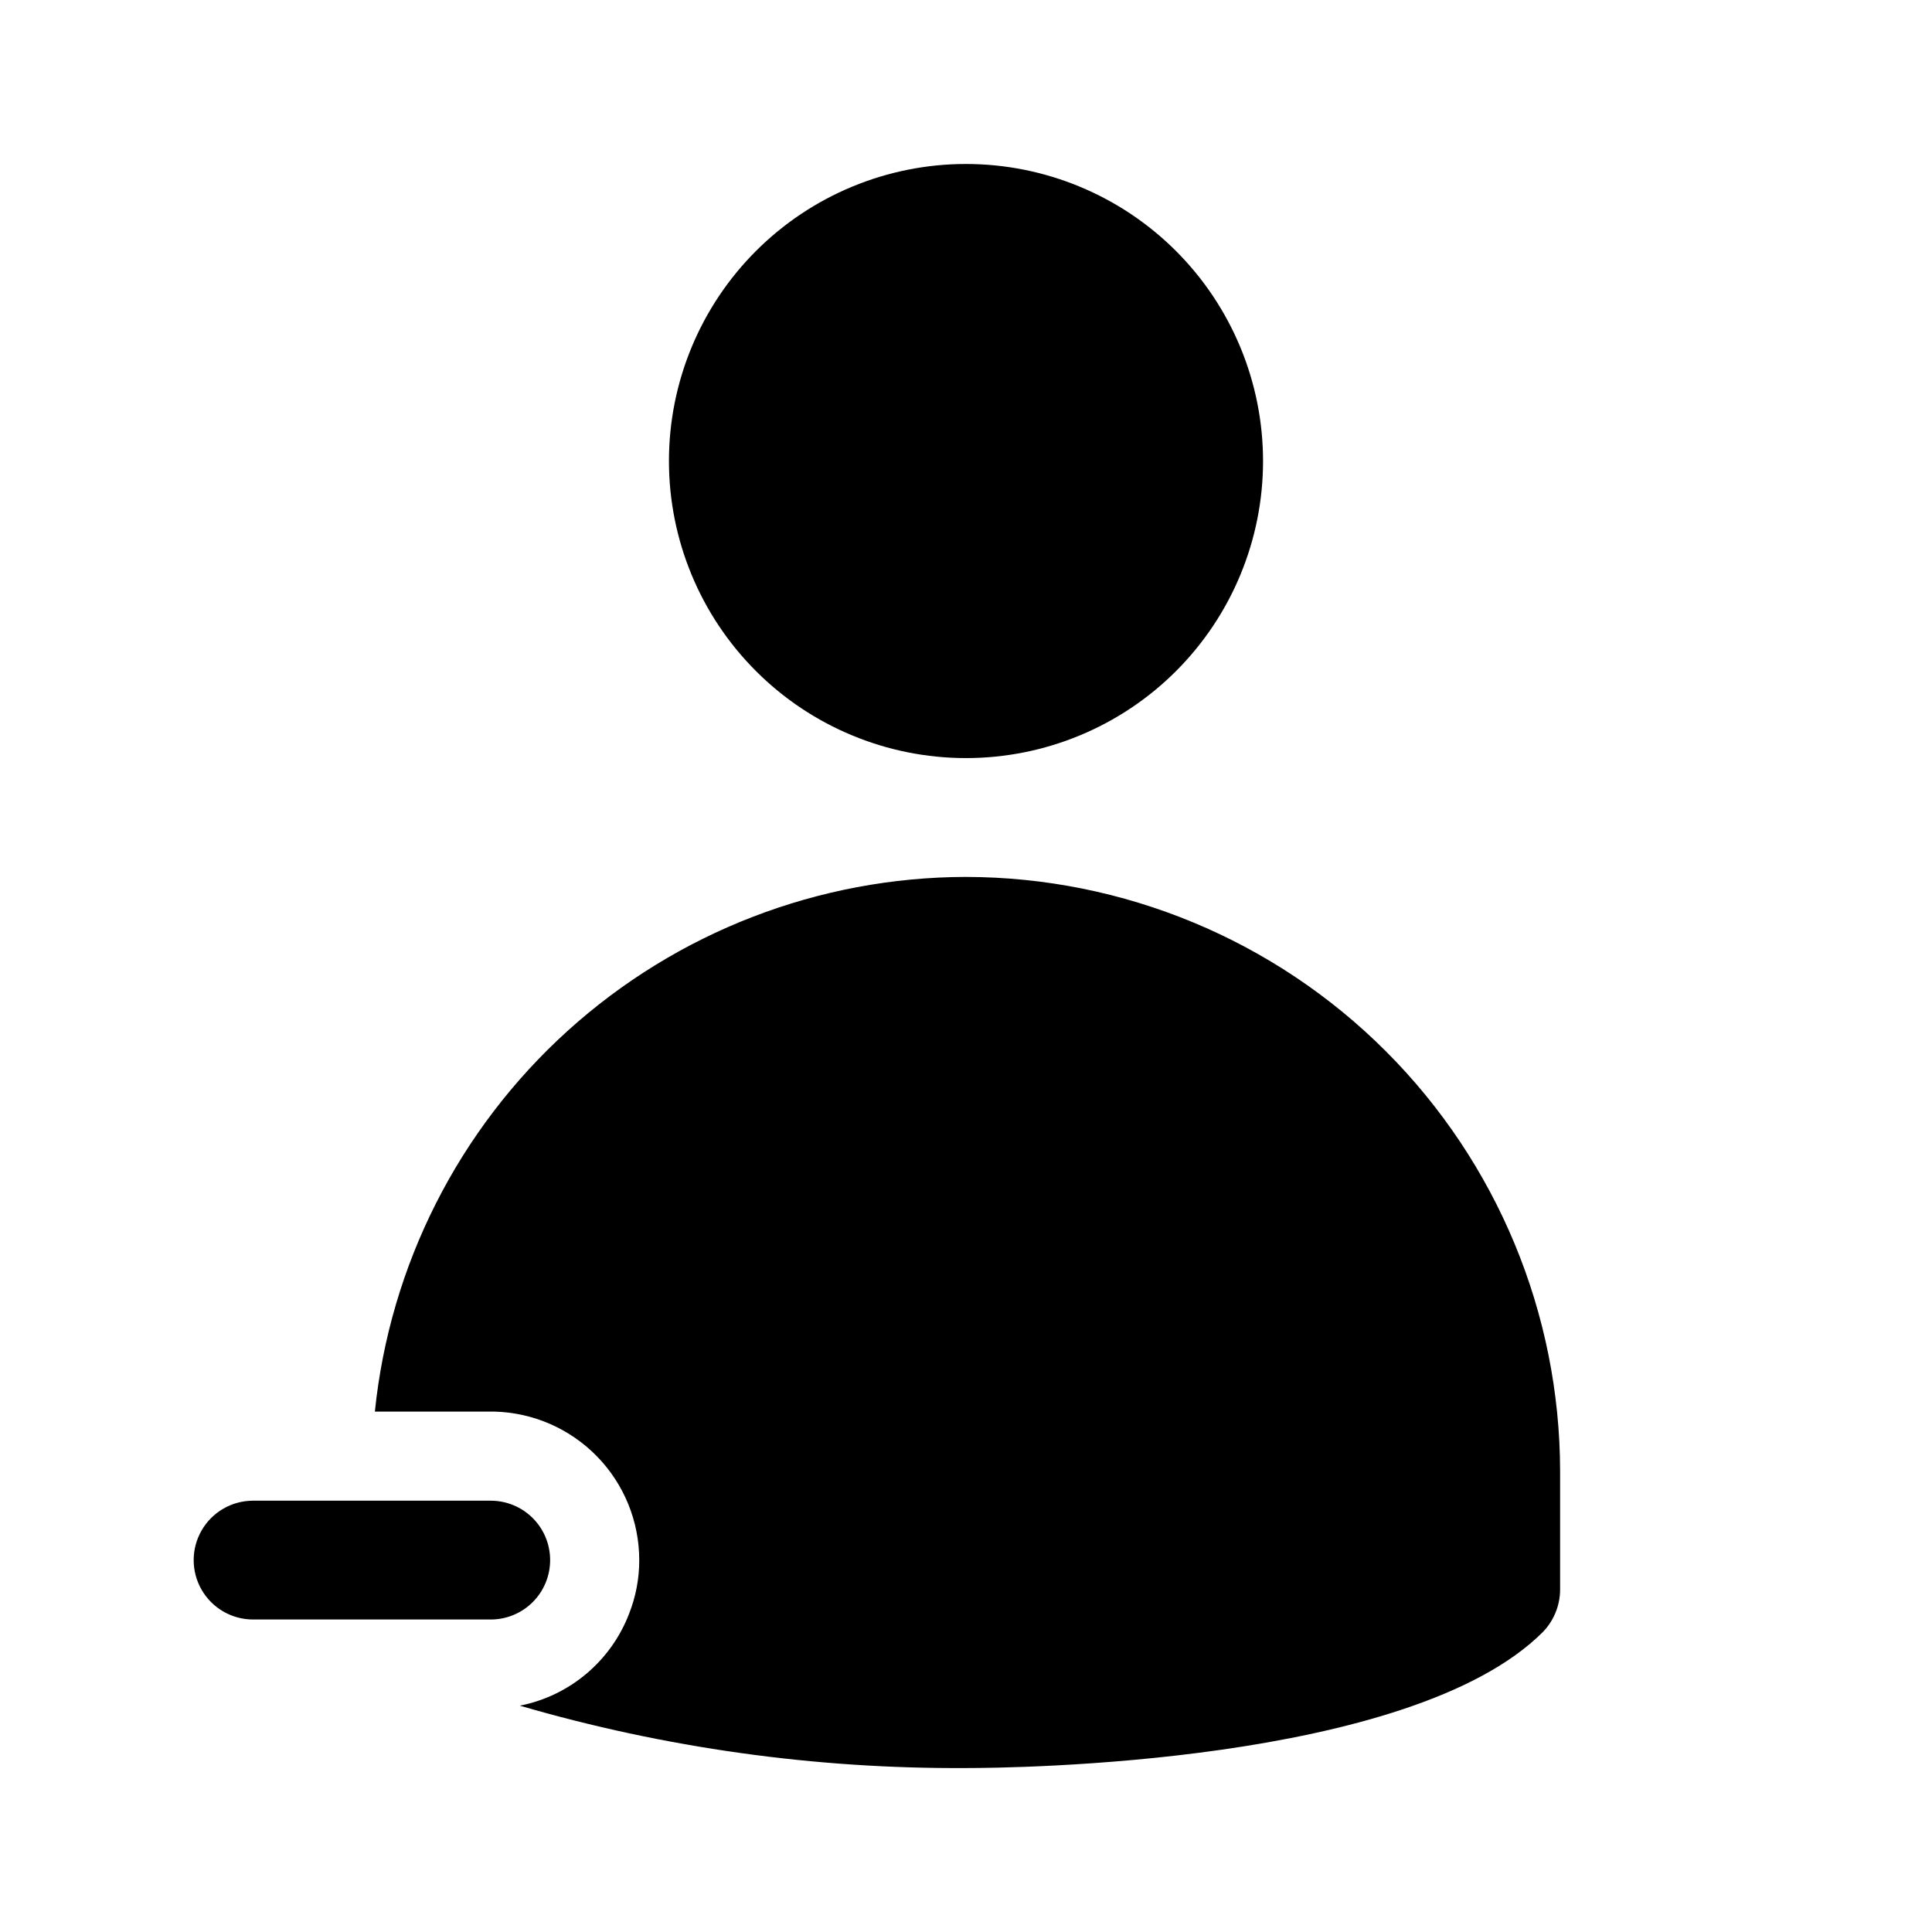 <?xml version="1.0" encoding="UTF-8"?>
<!-- Uploaded to: SVG Repo, www.svgrepo.com, Generator: SVG Repo Mixer Tools -->
<svg fill="#000000" width="800px" height="800px" version="1.1" viewBox="144 144 512 512" xmlns="http://www.w3.org/2000/svg">
 <path d="m478.72 266.18c0 20.875-8.293 40.898-23.055 55.66-14.766 14.766-34.789 23.059-55.664 23.059-20.879 0-40.902-8.293-55.664-23.059-14.766-14.762-23.059-34.785-23.059-55.66 0-20.879 8.293-40.902 23.059-55.664 14.762-14.766 34.785-23.059 55.664-23.059 20.875 0.008 40.891 8.305 55.652 23.066 14.762 14.762 23.059 34.777 23.066 55.656zm-78.719 110.21c-39.012 0.074-76.609 14.598-105.54 40.766-28.93 26.168-47.141 62.125-51.117 100.93h31.648c10.27 0.254 20.035 4.512 27.215 11.867 7.176 7.352 11.195 17.219 11.199 27.492 0.008 4.852-0.898 9.66-2.676 14.172-4.812 12.578-15.754 21.801-28.969 24.402 38.406 11.199 78.23 16.77 118.24 16.531 11.965 0 117.77-0.945 152.88-36.055 2.898-3 4.535-7.004 4.562-11.176v-31.488c-0.066-41.734-16.676-81.742-46.188-111.25-29.512-29.508-69.516-46.121-111.25-46.188zm-110.21 181.05c0-4.176-1.656-8.18-4.609-11.133-2.953-2.949-6.957-4.609-11.133-4.609h-62.977c-5.625 0-10.824 3-13.637 7.871s-2.812 10.875 0 15.746 8.012 7.871 13.637 7.871h62.977c4.176 0 8.18-1.66 11.133-4.613 2.953-2.953 4.609-6.957 4.609-11.133z"/>
</svg>